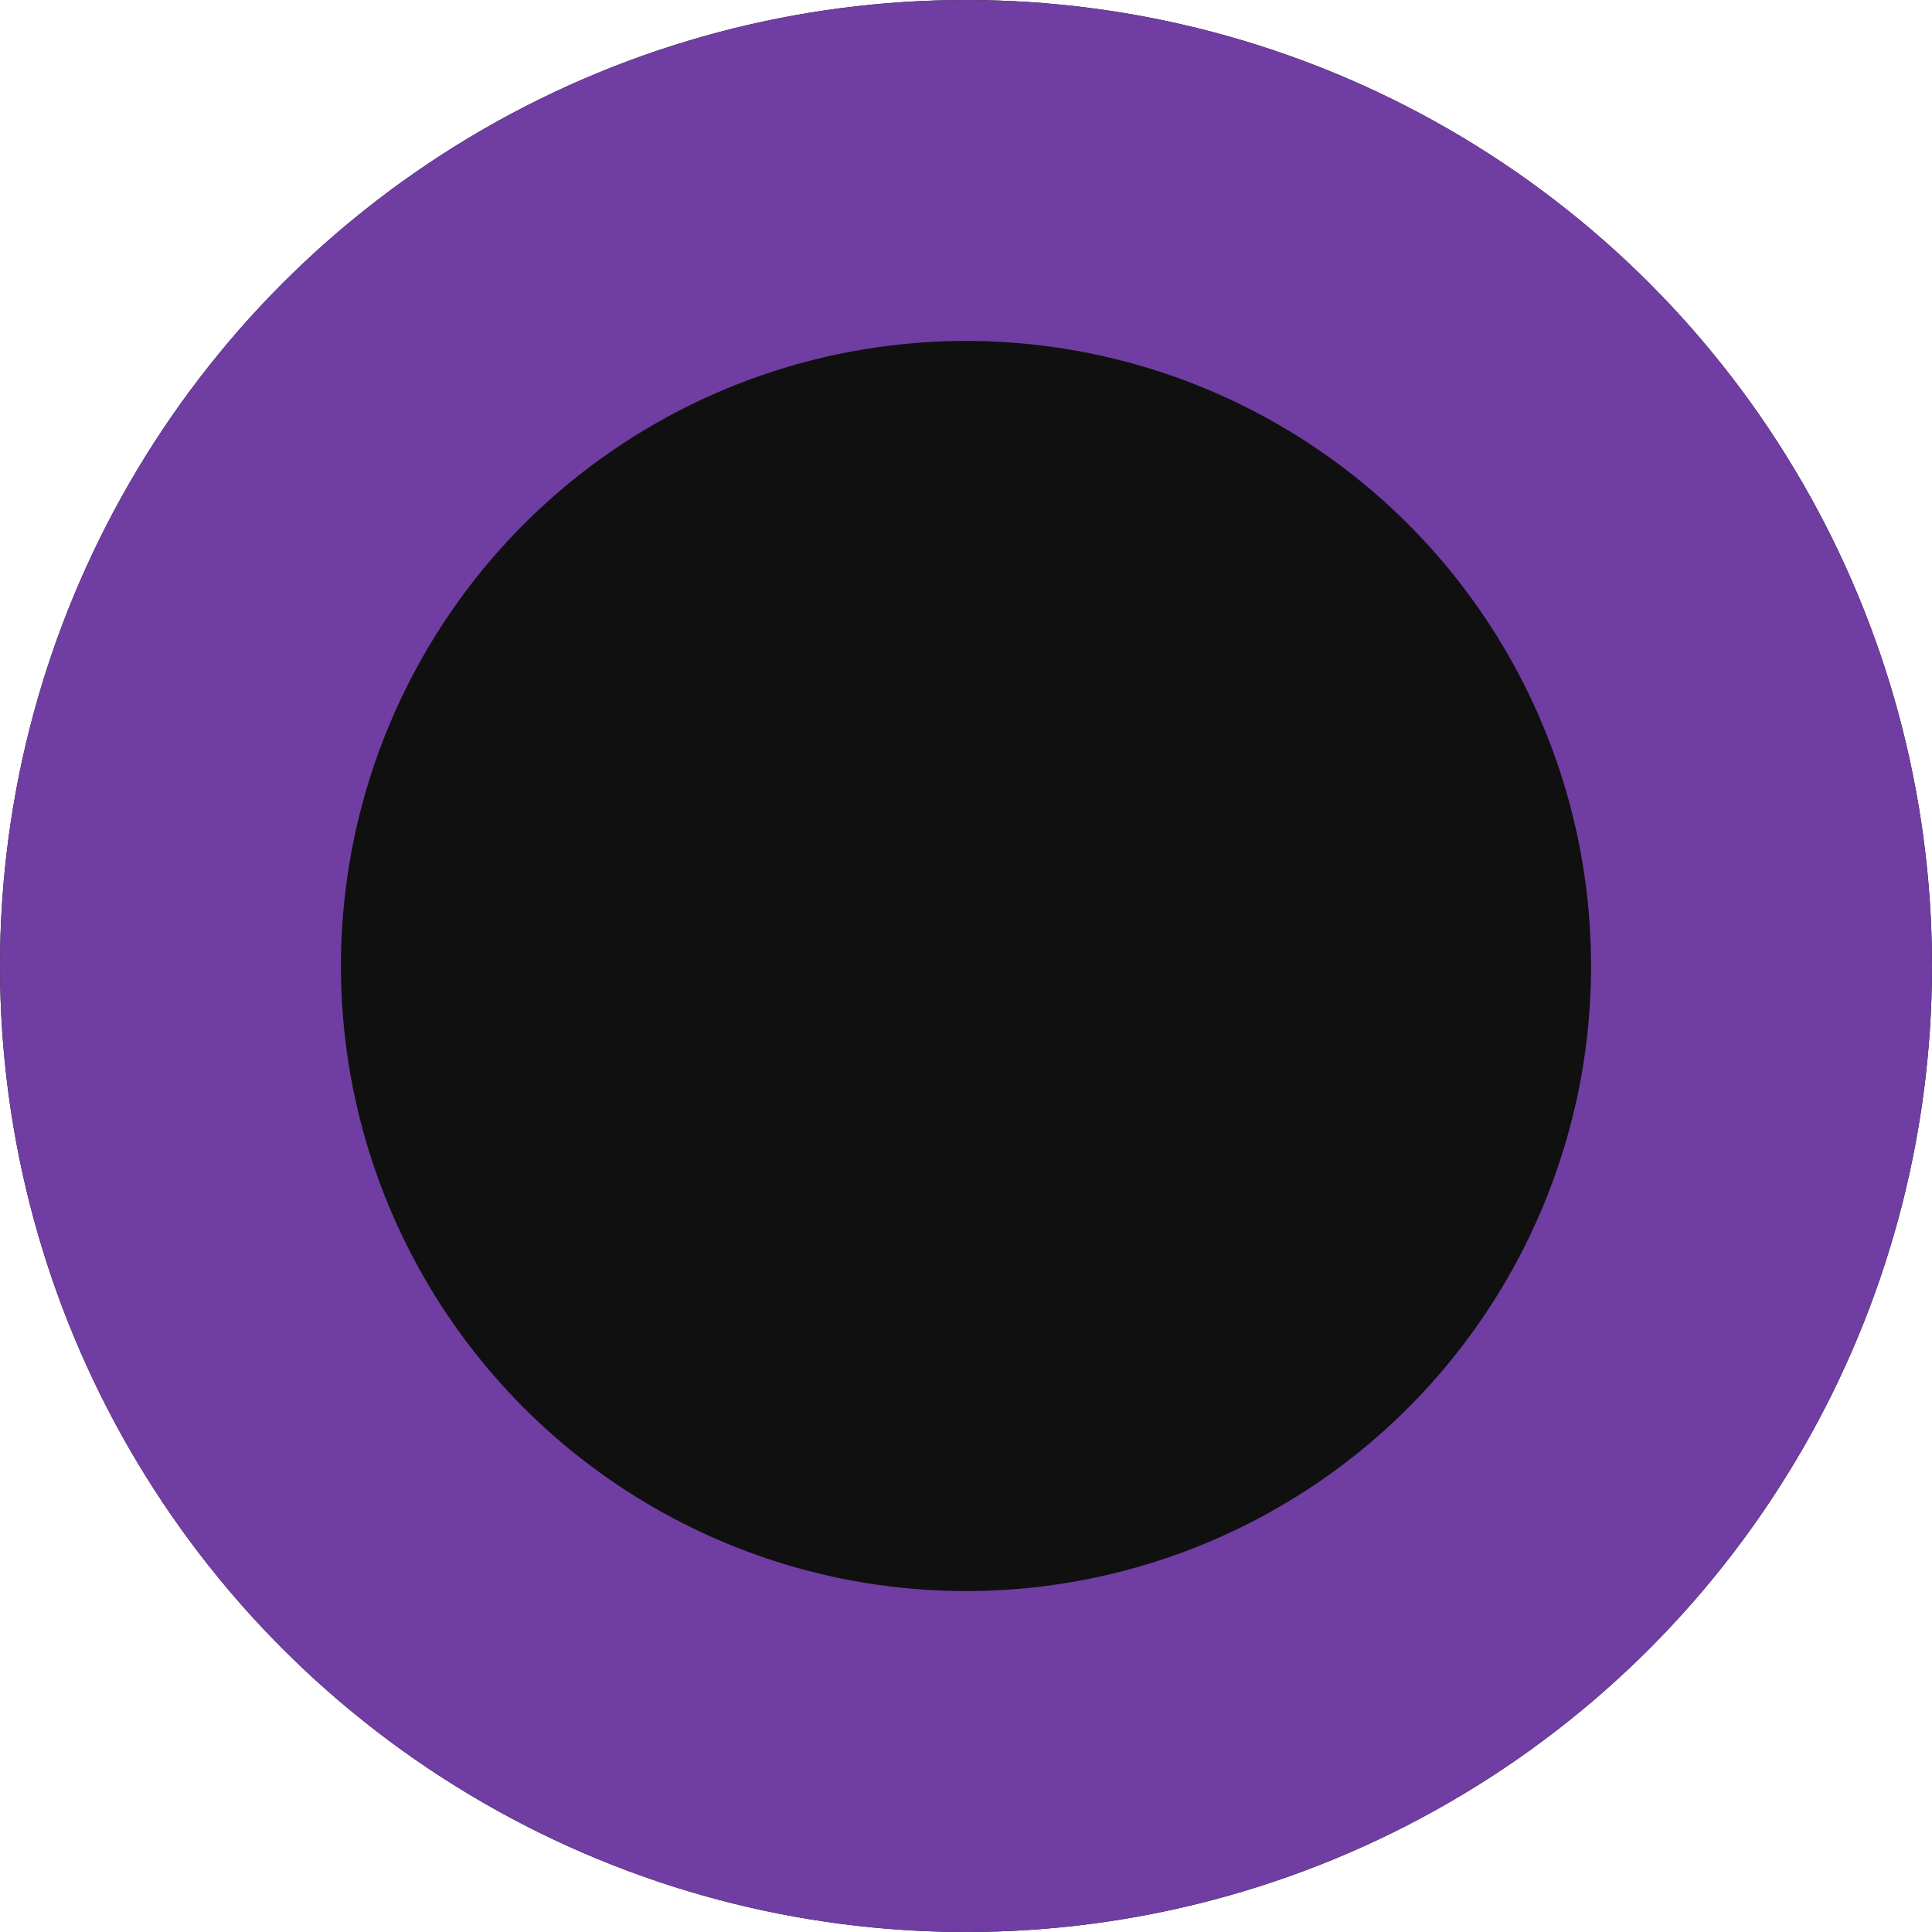 <svg xmlns="http://www.w3.org/2000/svg" width="34" height="34" viewBox="0 0 34 34"><g transform="translate(-0.348 -0.2)"><g transform="translate(0.348 0.2)" fill="#101010" stroke="#703da2" stroke-width="6"><circle cx="17" cy="17" r="17" stroke="none"/><circle cx="17" cy="17" r="14" fill="none"/></g></g></svg>